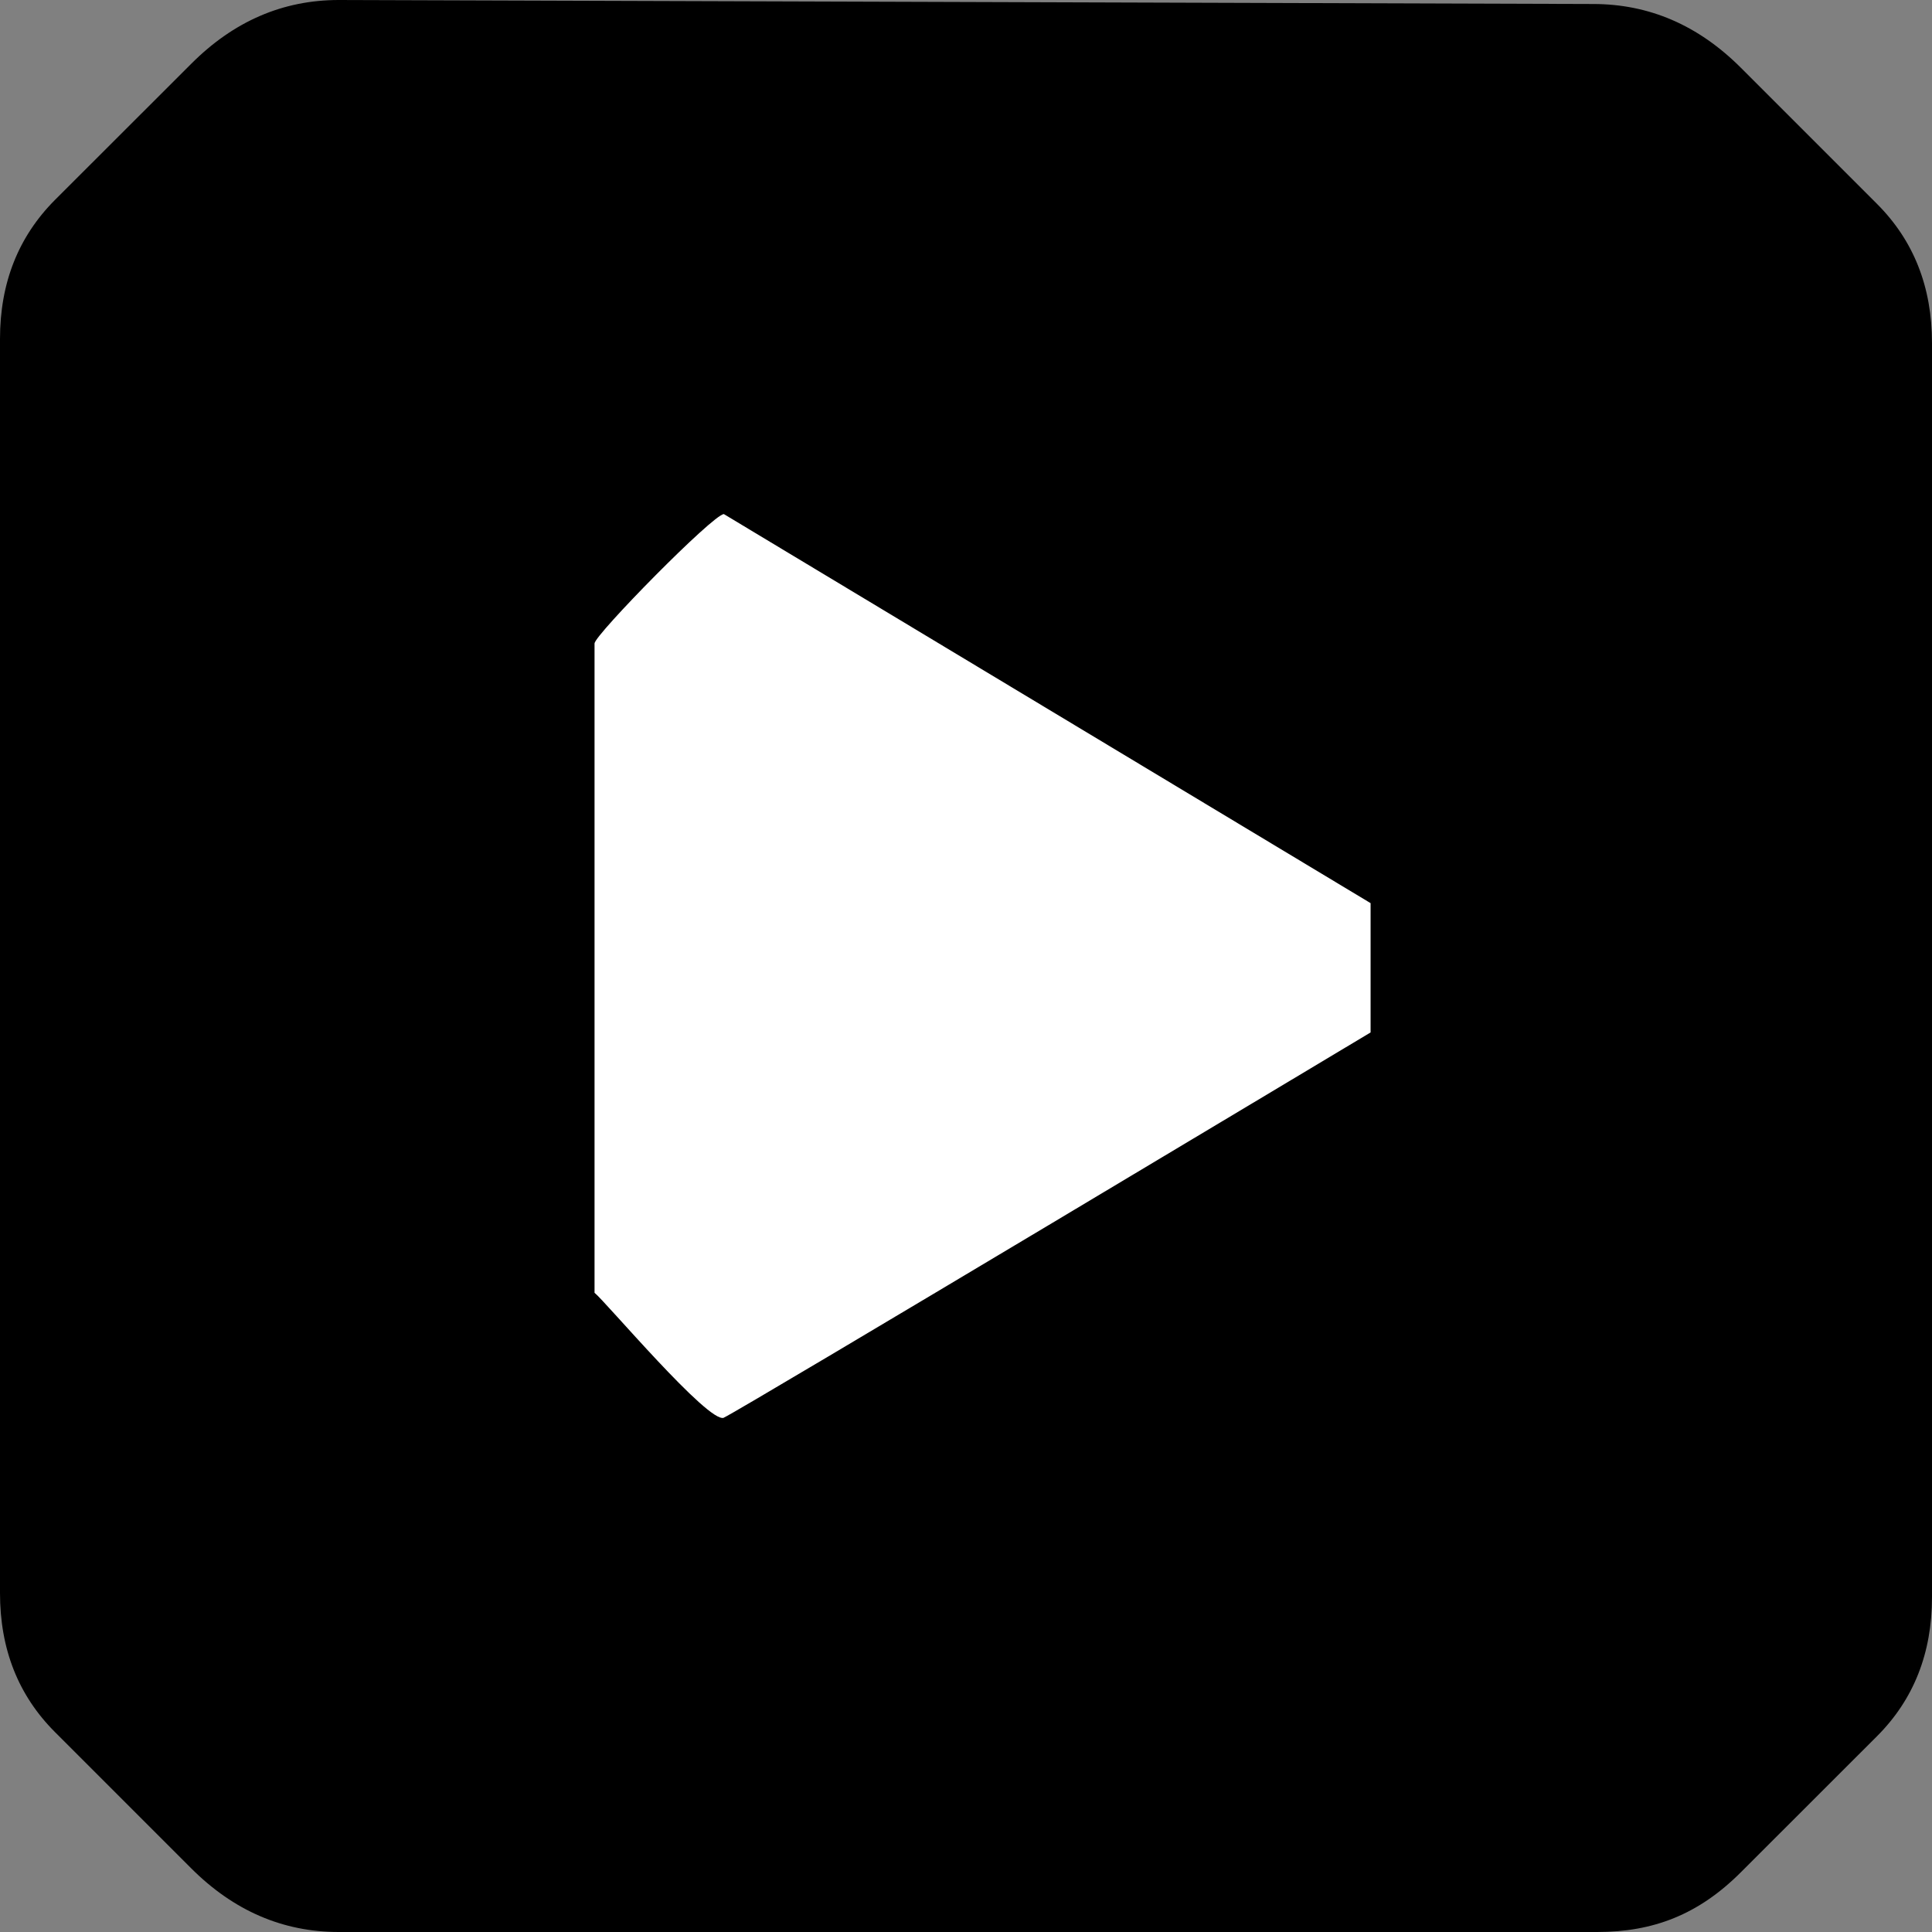 <svg width="41" height="41" viewBox="0 0 41 41" fill="none" xmlns="http://www.w3.org/2000/svg">
<rect x="0" y="0" width="41" height="41" fill="#808080" stroke="none"/>
<path fill-rule="evenodd" clip-rule="evenodd" d="M4.056 1.356L1.167 4.242C0.388 5.024 0 6.005 0 7.194V33.806C0 34.998 0.388 35.979 1.167 36.758L4.056 39.647C4.958 40.549 6.002 41 7.191 41H33.893C35.082 41 36.042 40.634 36.944 39.732L39.833 36.845C40.612 36.066 41 35.082 41 33.893V7.279C41 6.09 40.612 5.106 39.833 4.327L36.944 1.438C36.042 0.536 34.998 0.085 33.809 0.085L7.191 0C6.002 0 4.958 0.451 4.056 1.356Z" fill="black"/>
<path fill-rule="evenodd" clip-rule="evenodd" d="M15.362 30.086C15.044 30.225 12.842 27.61 12.617 27.435V13.655C12.617 13.476 15.138 10.91 15.362 10.91L29.086 19.166V21.91C29.086 21.91 15.68 29.947 15.362 30.084V30.086Z" fill="white"/>
</svg>
